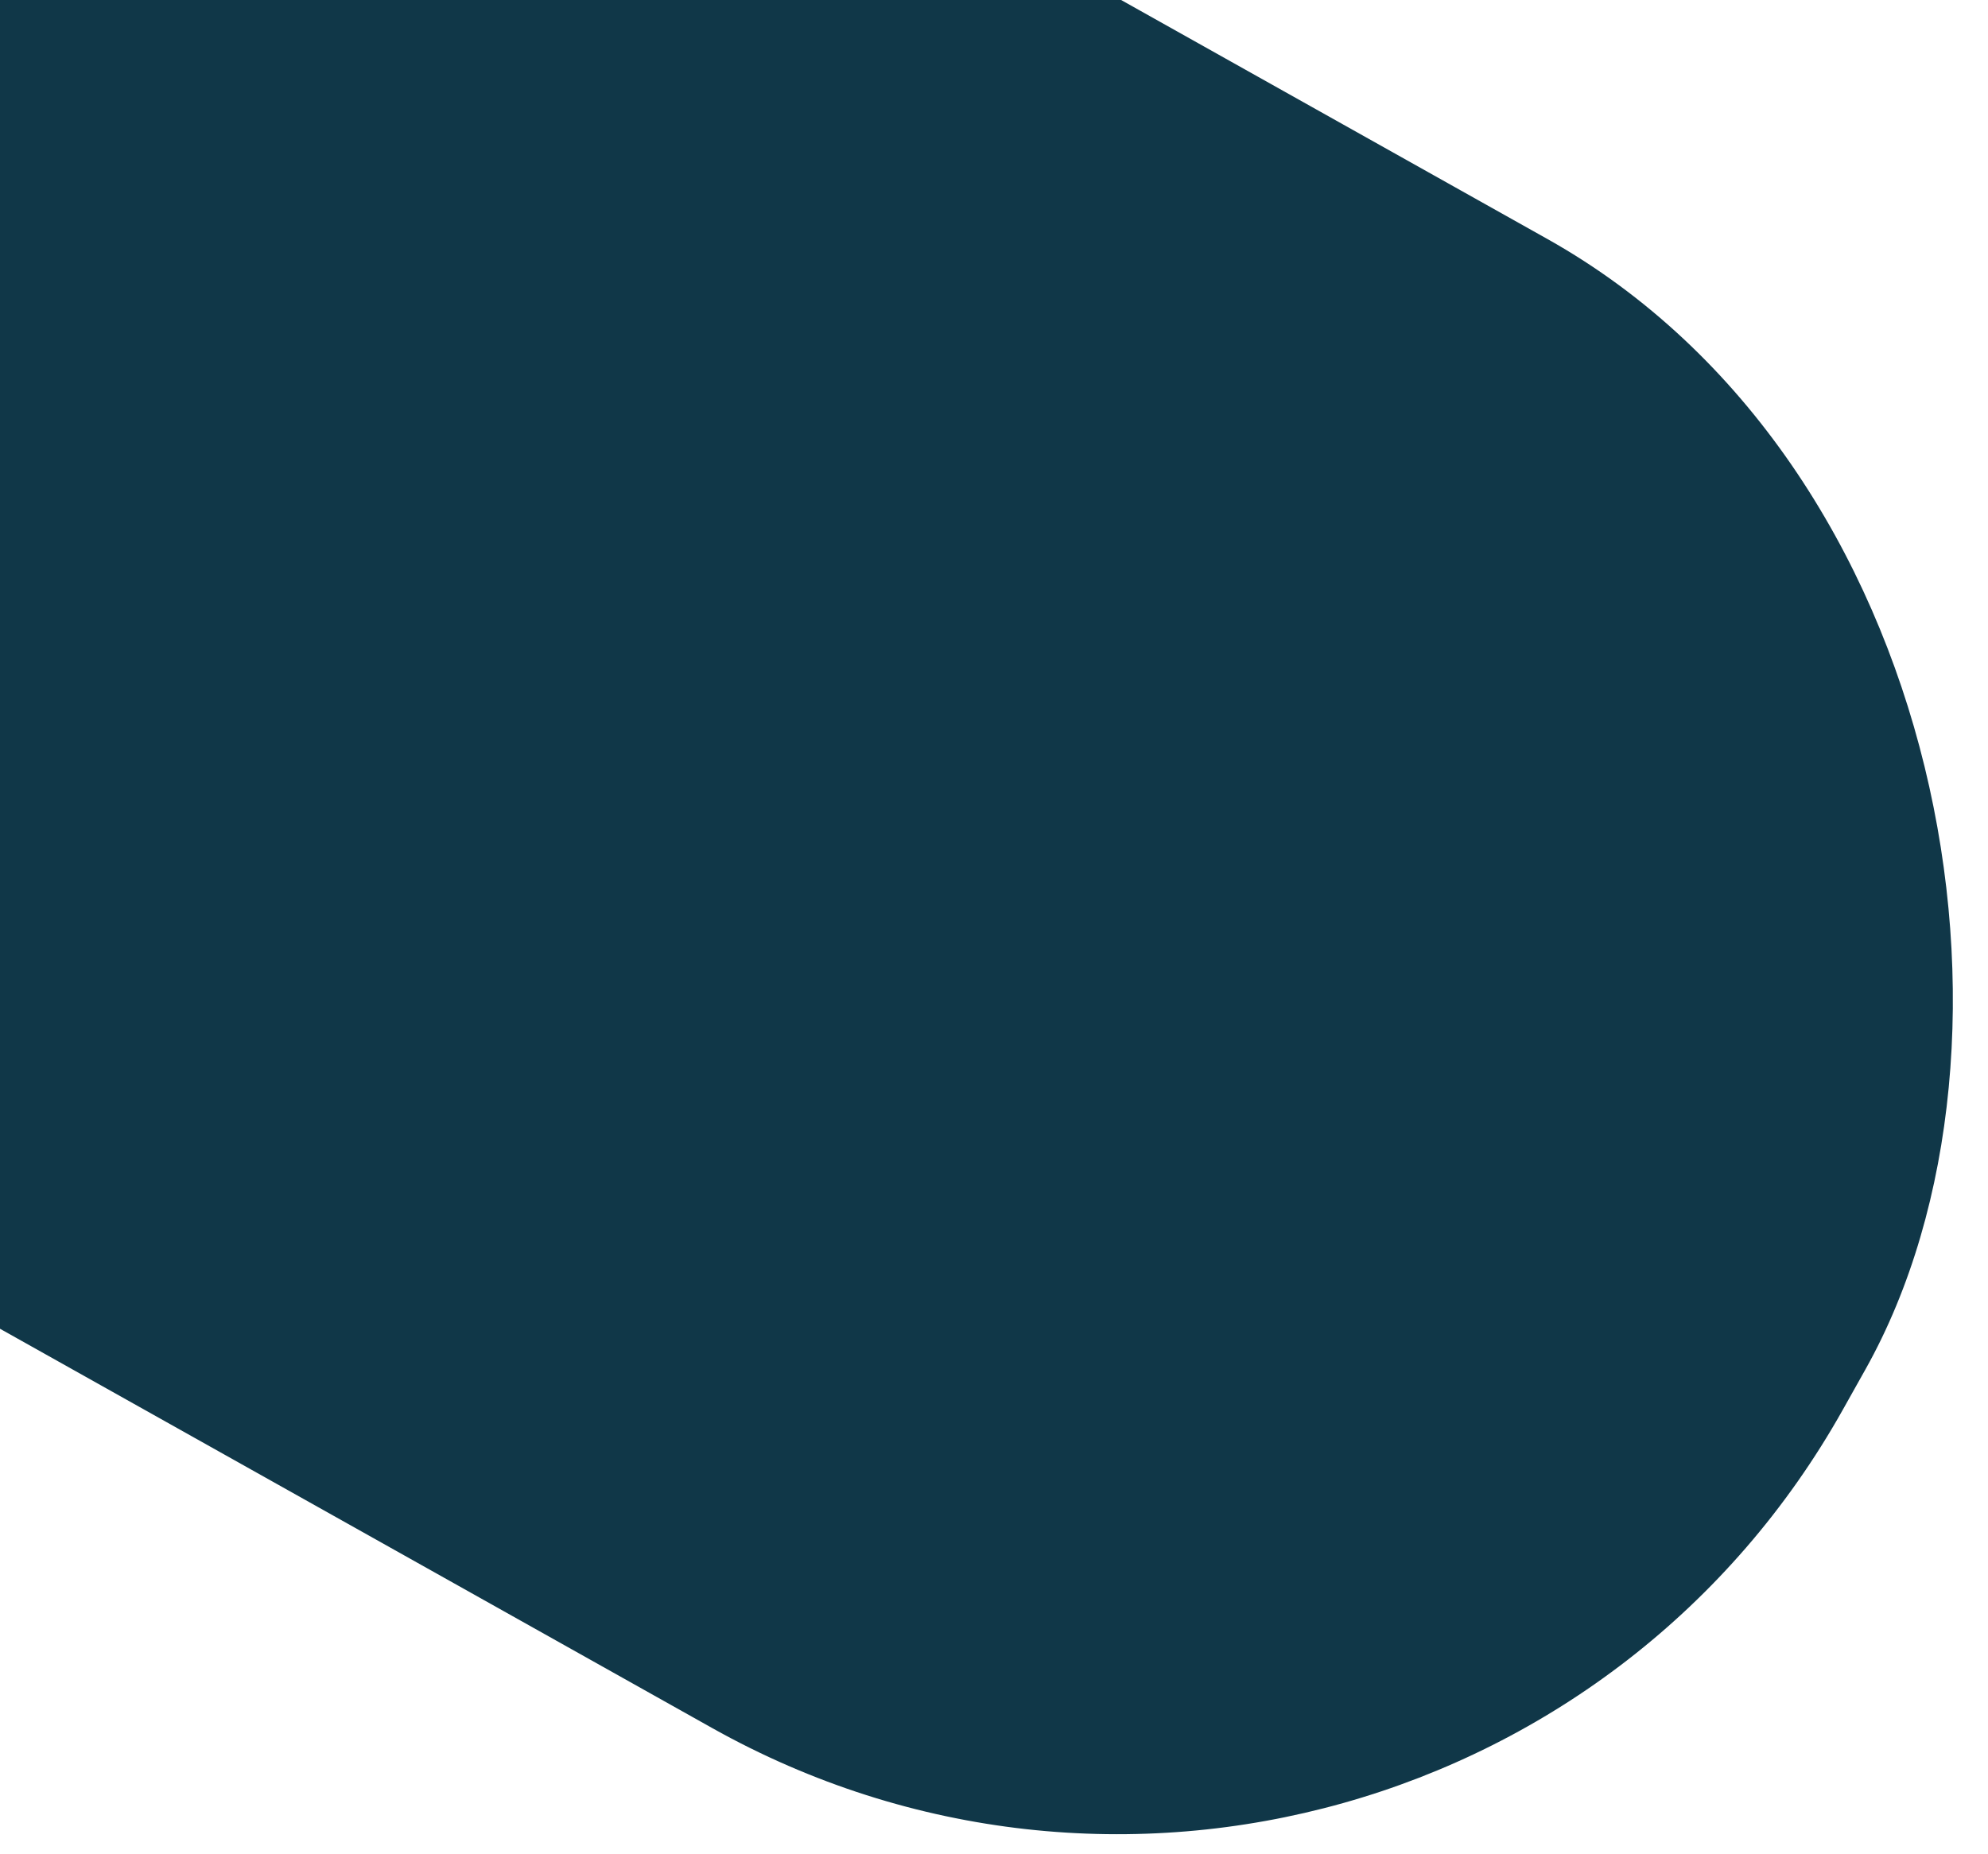 <?xml version="1.0" encoding="UTF-8"?> <svg xmlns="http://www.w3.org/2000/svg" width="505" height="471" viewBox="0 0 505 471" fill="none"><g filter="url(#filter0_d_279_1695)"><rect x="-392.833" y="-384" width="1112" height="433.765" rx="211" transform="rotate(29.283 -392.833 -384)" fill="#103748"></rect></g><defs><filter id="filter0_d_279_1695" x="-532.795" y="-307.795" width="1037.66" height="777.835" filterUnits="userSpaceOnUse" color-interpolation-filters="sRGB"><feFlood flood-opacity="0" result="BackgroundImageFix"></feFlood><feColorMatrix in="SourceAlpha" type="matrix" values="0 0 0 0 0 0 0 0 0 0 0 0 0 0 0 0 0 0 127 0" result="hardAlpha"></feColorMatrix><feOffset dy="4"></feOffset><feGaussianBlur stdDeviation="2"></feGaussianBlur><feComposite in2="hardAlpha" operator="out"></feComposite><feColorMatrix type="matrix" values="0 0 0 0 0 0 0 0 0 0 0 0 0 0 0 0 0 0 0.25 0"></feColorMatrix><feBlend mode="normal" in2="BackgroundImageFix" result="effect1_dropShadow_279_1695"></feBlend><feBlend mode="normal" in="SourceGraphic" in2="effect1_dropShadow_279_1695" result="shape"></feBlend></filter></defs></svg> 